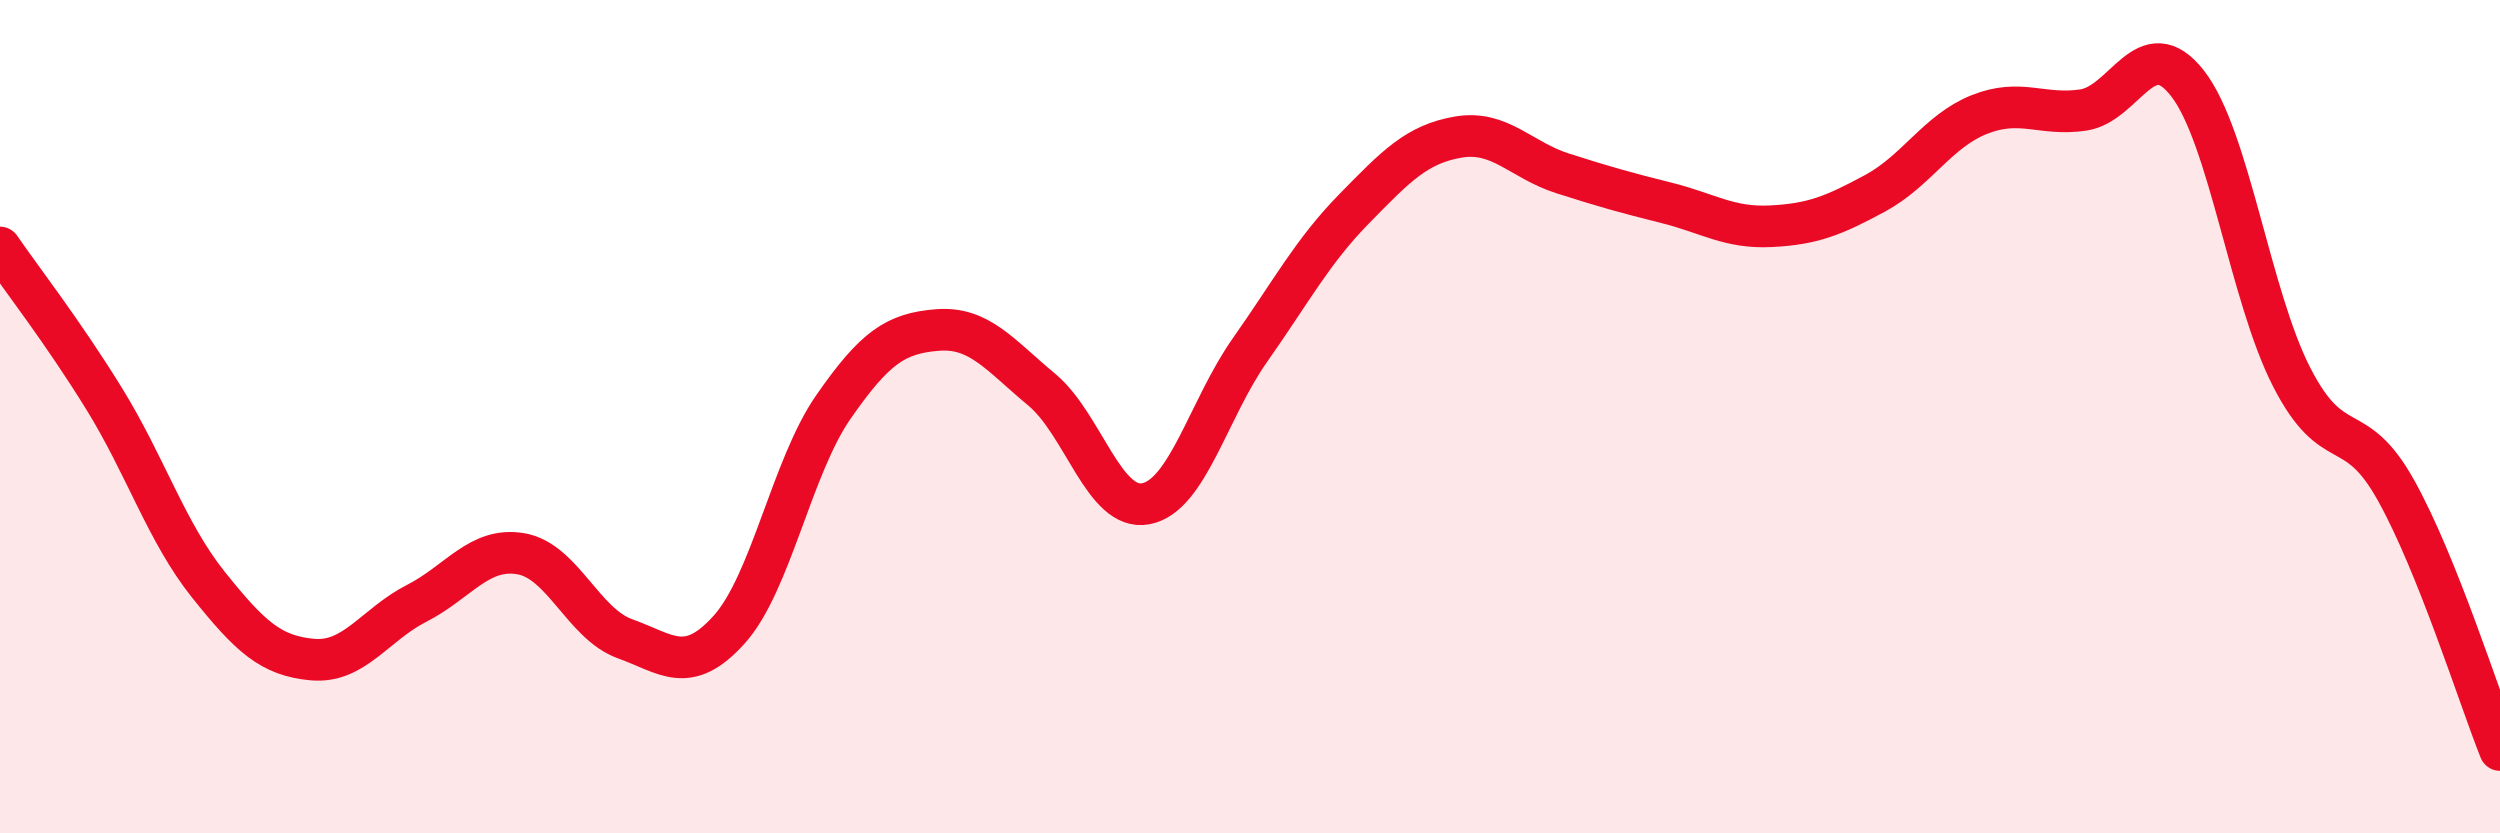 
    <svg width="60" height="20" viewBox="0 0 60 20" xmlns="http://www.w3.org/2000/svg">
      <path
        d="M 0,5.94 C 0.5,6.67 1.5,7.95 2.5,9.57 C 3.5,11.19 4,12.78 5,14.03 C 6,15.28 6.5,15.74 7.5,15.83 C 8.5,15.92 9,14.99 10,14.48 C 11,13.97 11.5,13.12 12.5,13.29 C 13.5,13.46 14,14.97 15,15.33 C 16,15.69 16.5,16.22 17.5,15.11 C 18.5,14 19,11.21 20,9.77 C 21,8.33 21.5,8 22.5,7.92 C 23.5,7.84 24,8.52 25,9.35 C 26,10.18 26.5,12.28 27.5,12.09 C 28.5,11.9 29,9.82 30,8.4 C 31,6.98 31.5,6.03 32.5,5.01 C 33.5,3.99 34,3.46 35,3.29 C 36,3.12 36.5,3.84 37.5,4.16 C 38.5,4.48 39,4.62 40,4.87 C 41,5.12 41.5,5.48 42.5,5.43 C 43.5,5.38 44,5.18 45,4.64 C 46,4.1 46.5,3.15 47.5,2.75 C 48.5,2.35 49,2.79 50,2.64 C 51,2.49 51.5,0.72 52.5,2 C 53.5,3.28 54,7.1 55,9.05 C 56,11 56.5,9.97 57.5,11.76 C 58.5,13.55 59.5,16.75 60,18L60 20L0 20Z"
        fill="#EB0A25"
        opacity="0.1"
        stroke-linecap="round"
        stroke-linejoin="round"
      />
      <path
        d="M 0,5.94 C 0.5,6.67 1.5,7.95 2.5,9.57 C 3.5,11.19 4,12.78 5,14.03 C 6,15.28 6.5,15.74 7.5,15.83 C 8.5,15.92 9,14.99 10,14.48 C 11,13.97 11.5,13.12 12.5,13.29 C 13.5,13.46 14,14.97 15,15.33 C 16,15.69 16.5,16.22 17.5,15.11 C 18.5,14 19,11.21 20,9.77 C 21,8.33 21.5,8 22.5,7.92 C 23.5,7.84 24,8.52 25,9.35 C 26,10.18 26.5,12.28 27.5,12.09 C 28.5,11.9 29,9.82 30,8.4 C 31,6.98 31.5,6.03 32.5,5.01 C 33.5,3.99 34,3.46 35,3.29 C 36,3.12 36.5,3.84 37.5,4.16 C 38.5,4.48 39,4.62 40,4.87 C 41,5.12 41.5,5.48 42.5,5.43 C 43.5,5.38 44,5.18 45,4.64 C 46,4.1 46.5,3.15 47.5,2.75 C 48.5,2.35 49,2.79 50,2.64 C 51,2.49 51.5,0.72 52.5,2 C 53.5,3.28 54,7.1 55,9.05 C 56,11 56.5,9.97 57.5,11.76 C 58.5,13.55 59.5,16.75 60,18"
        stroke="#EB0A25"
        stroke-width="1"
        fill="none"
        stroke-linecap="round"
        stroke-linejoin="round"
      />
    </svg>
  